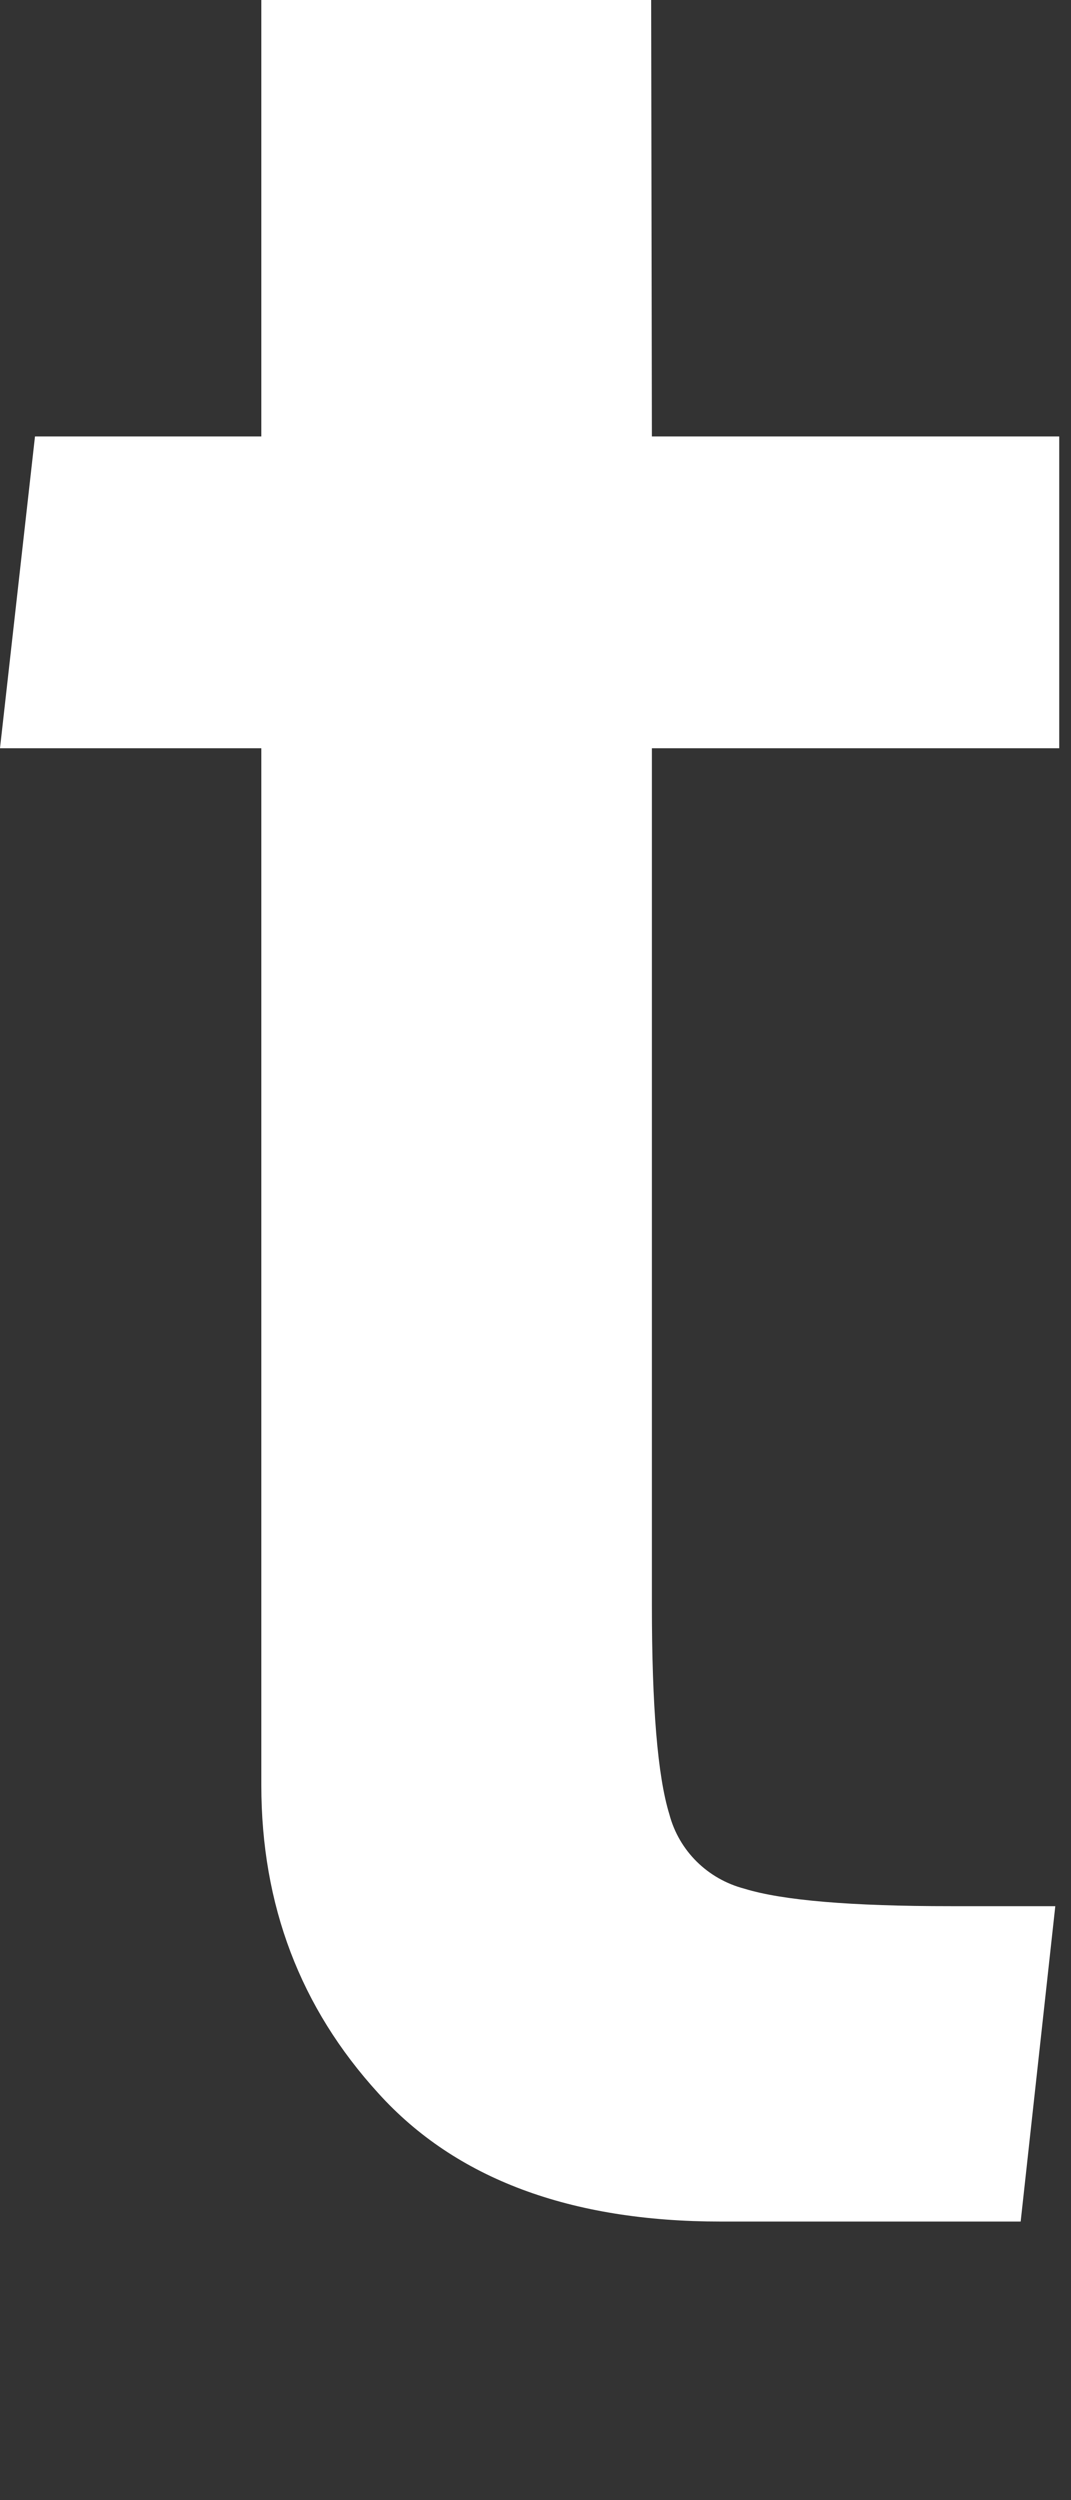 <?xml version="1.0" encoding="utf-8"?>
<svg xmlns="http://www.w3.org/2000/svg" fill="none" height="100%" overflow="visible" preserveAspectRatio="none" style="display: block;" viewBox="0 0 3 7" width="100%">
<rect x="0" y="0" width="3" height="7" fill="#333333" stroke="none"/>
<path d="M1.824 0H0.732V1.222H0.098L0 2.095H0.732V4.998C0.732 5.334 0.841 5.621 1.06 5.861C1.276 6.1 1.597 6.22 2.019 6.22H2.859L2.956 5.337H2.663C2.384 5.337 2.192 5.321 2.085 5.288C1.982 5.261 1.902 5.182 1.875 5.08C1.842 4.973 1.826 4.778 1.826 4.493V2.095H2.967V1.222H1.826L1.824 0Z" fill="white" id="Vector"/>
</svg>